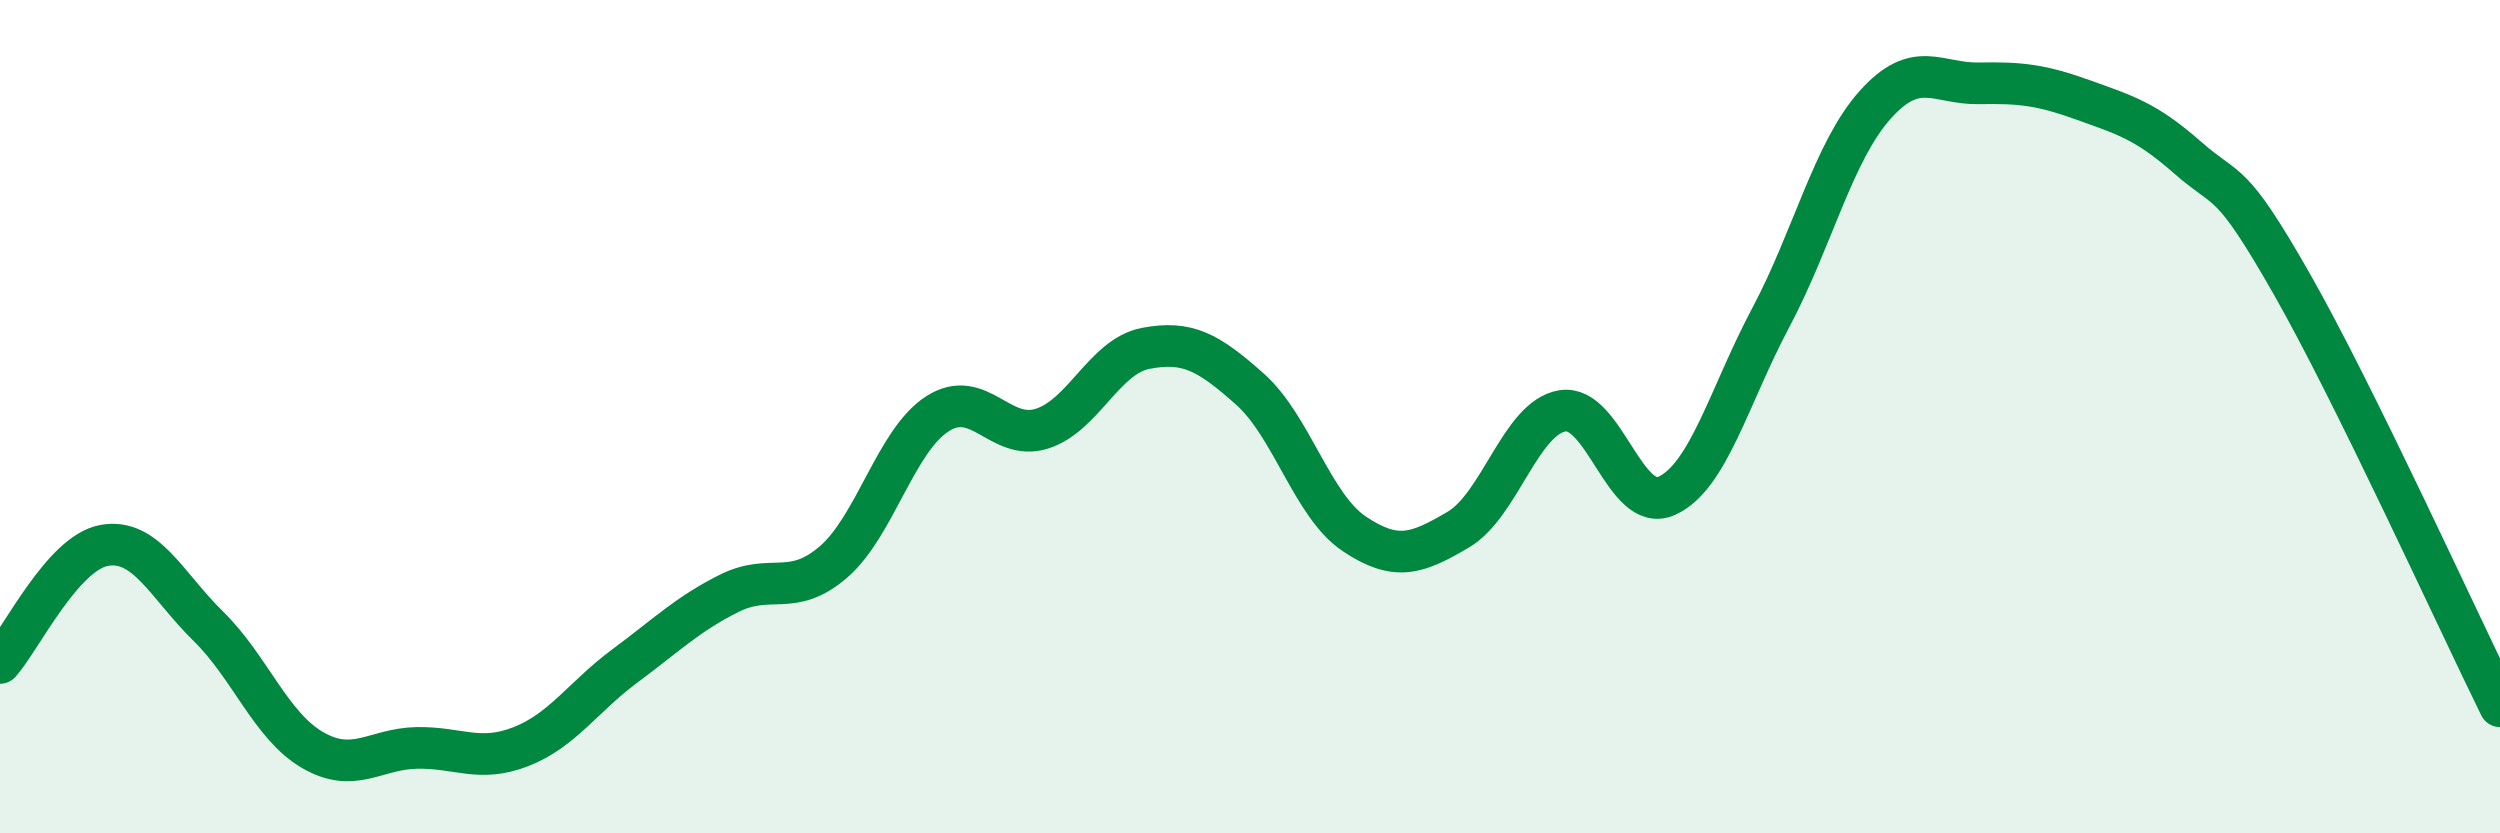 
    <svg width="60" height="20" viewBox="0 0 60 20" xmlns="http://www.w3.org/2000/svg">
      <path
        d="M 0,15.91 C 0.5,15.35 1.5,13.27 2.5,13.09 C 3.5,12.91 4,14.05 5,15.03 C 6,16.01 6.5,17.42 7.5,18 C 8.5,18.58 9,17.97 10,17.95 C 11,17.93 11.5,18.31 12.5,17.92 C 13.5,17.53 14,16.72 15,15.98 C 16,15.24 16.5,14.74 17.5,14.24 C 18.5,13.74 19,14.35 20,13.49 C 21,12.63 21.5,10.57 22.5,9.93 C 23.5,9.29 24,10.6 25,10.29 C 26,9.98 26.5,8.55 27.5,8.36 C 28.5,8.17 29,8.45 30,9.34 C 31,10.23 31.5,12.14 32.5,12.81 C 33.5,13.48 34,13.3 35,12.71 C 36,12.12 36.5,10.02 37.5,9.86 C 38.5,9.7 39,12.35 40,11.9 C 41,11.45 41.5,9.5 42.5,7.62 C 43.5,5.74 44,3.64 45,2.52 C 46,1.4 46.5,2.02 47.5,2 C 48.5,1.98 49,2.04 50,2.4 C 51,2.76 51.5,2.9 52.5,3.78 C 53.5,4.66 53.5,4.18 55,6.81 C 56.5,9.44 59,14.92 60,16.95L60 20L0 20Z"
        fill="#008740"
        opacity="0.1"
        stroke-linecap="round"
        stroke-linejoin="round"
      />
      <path
        d="M 0,15.91 C 0.5,15.35 1.5,13.27 2.5,13.09 C 3.5,12.91 4,14.05 5,15.03 C 6,16.01 6.5,17.42 7.5,18 C 8.5,18.58 9,17.97 10,17.95 C 11,17.93 11.5,18.31 12.5,17.92 C 13.5,17.53 14,16.72 15,15.98 C 16,15.24 16.5,14.74 17.5,14.24 C 18.5,13.74 19,14.35 20,13.49 C 21,12.63 21.5,10.57 22.5,9.93 C 23.5,9.29 24,10.6 25,10.29 C 26,9.98 26.5,8.55 27.5,8.36 C 28.5,8.17 29,8.45 30,9.34 C 31,10.23 31.5,12.14 32.5,12.81 C 33.5,13.48 34,13.3 35,12.71 C 36,12.12 36.5,10.02 37.5,9.86 C 38.5,9.7 39,12.35 40,11.9 C 41,11.45 41.5,9.5 42.5,7.62 C 43.5,5.74 44,3.64 45,2.52 C 46,1.4 46.5,2.02 47.5,2 C 48.5,1.98 49,2.04 50,2.4 C 51,2.76 51.5,2.9 52.5,3.78 C 53.5,4.66 53.5,4.18 55,6.81 C 56.5,9.44 59,14.92 60,16.95"
        stroke="#008740"
        stroke-width="1"
        fill="none"
        stroke-linecap="round"
        stroke-linejoin="round"
      />
    </svg>
  